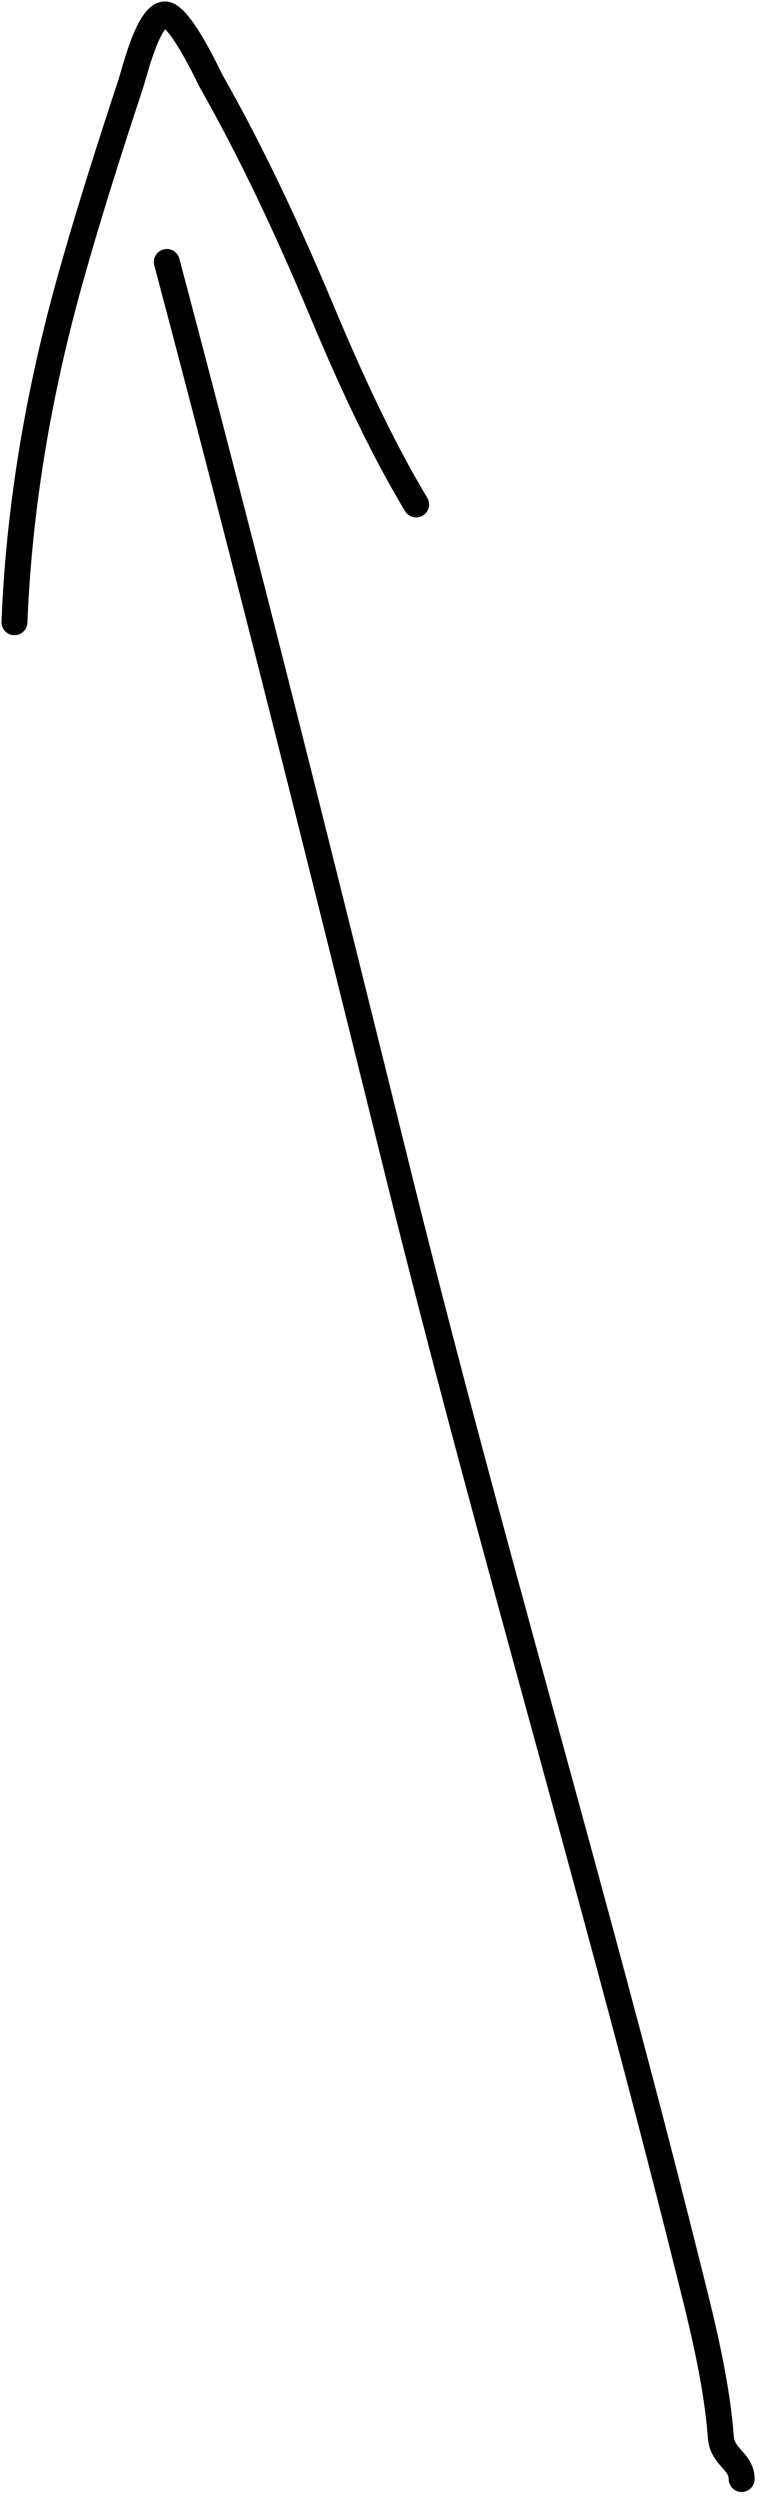 <?xml version="1.0" encoding="UTF-8"?> <svg xmlns="http://www.w3.org/2000/svg" width="88" height="289" viewBox="0 0 88 289" fill="none"> <path d="M19.289 30.283C28.623 65.442 37.384 100.646 46.118 135.956C56.456 177.742 68.785 219.014 79.222 260.761C80.932 267.6 82.817 274.7 83.36 281.762C83.536 284.049 85.762 284.504 85.762 286.567" stroke="black" stroke-width="3" stroke-linecap="round"></path> <path d="M1.669 71.929C2.22 58.333 4.527 45.056 8.21 31.974C10.326 24.456 12.707 17.01 15.151 9.593C15.526 8.455 17.091 1.943 18.977 1.673C20.709 1.426 24.203 9.002 24.361 9.282C29.293 17.977 33.404 26.856 37.264 36.067C40.415 43.585 43.989 51.428 48.121 58.314" stroke="black" stroke-width="3" stroke-linecap="round"></path> </svg> 